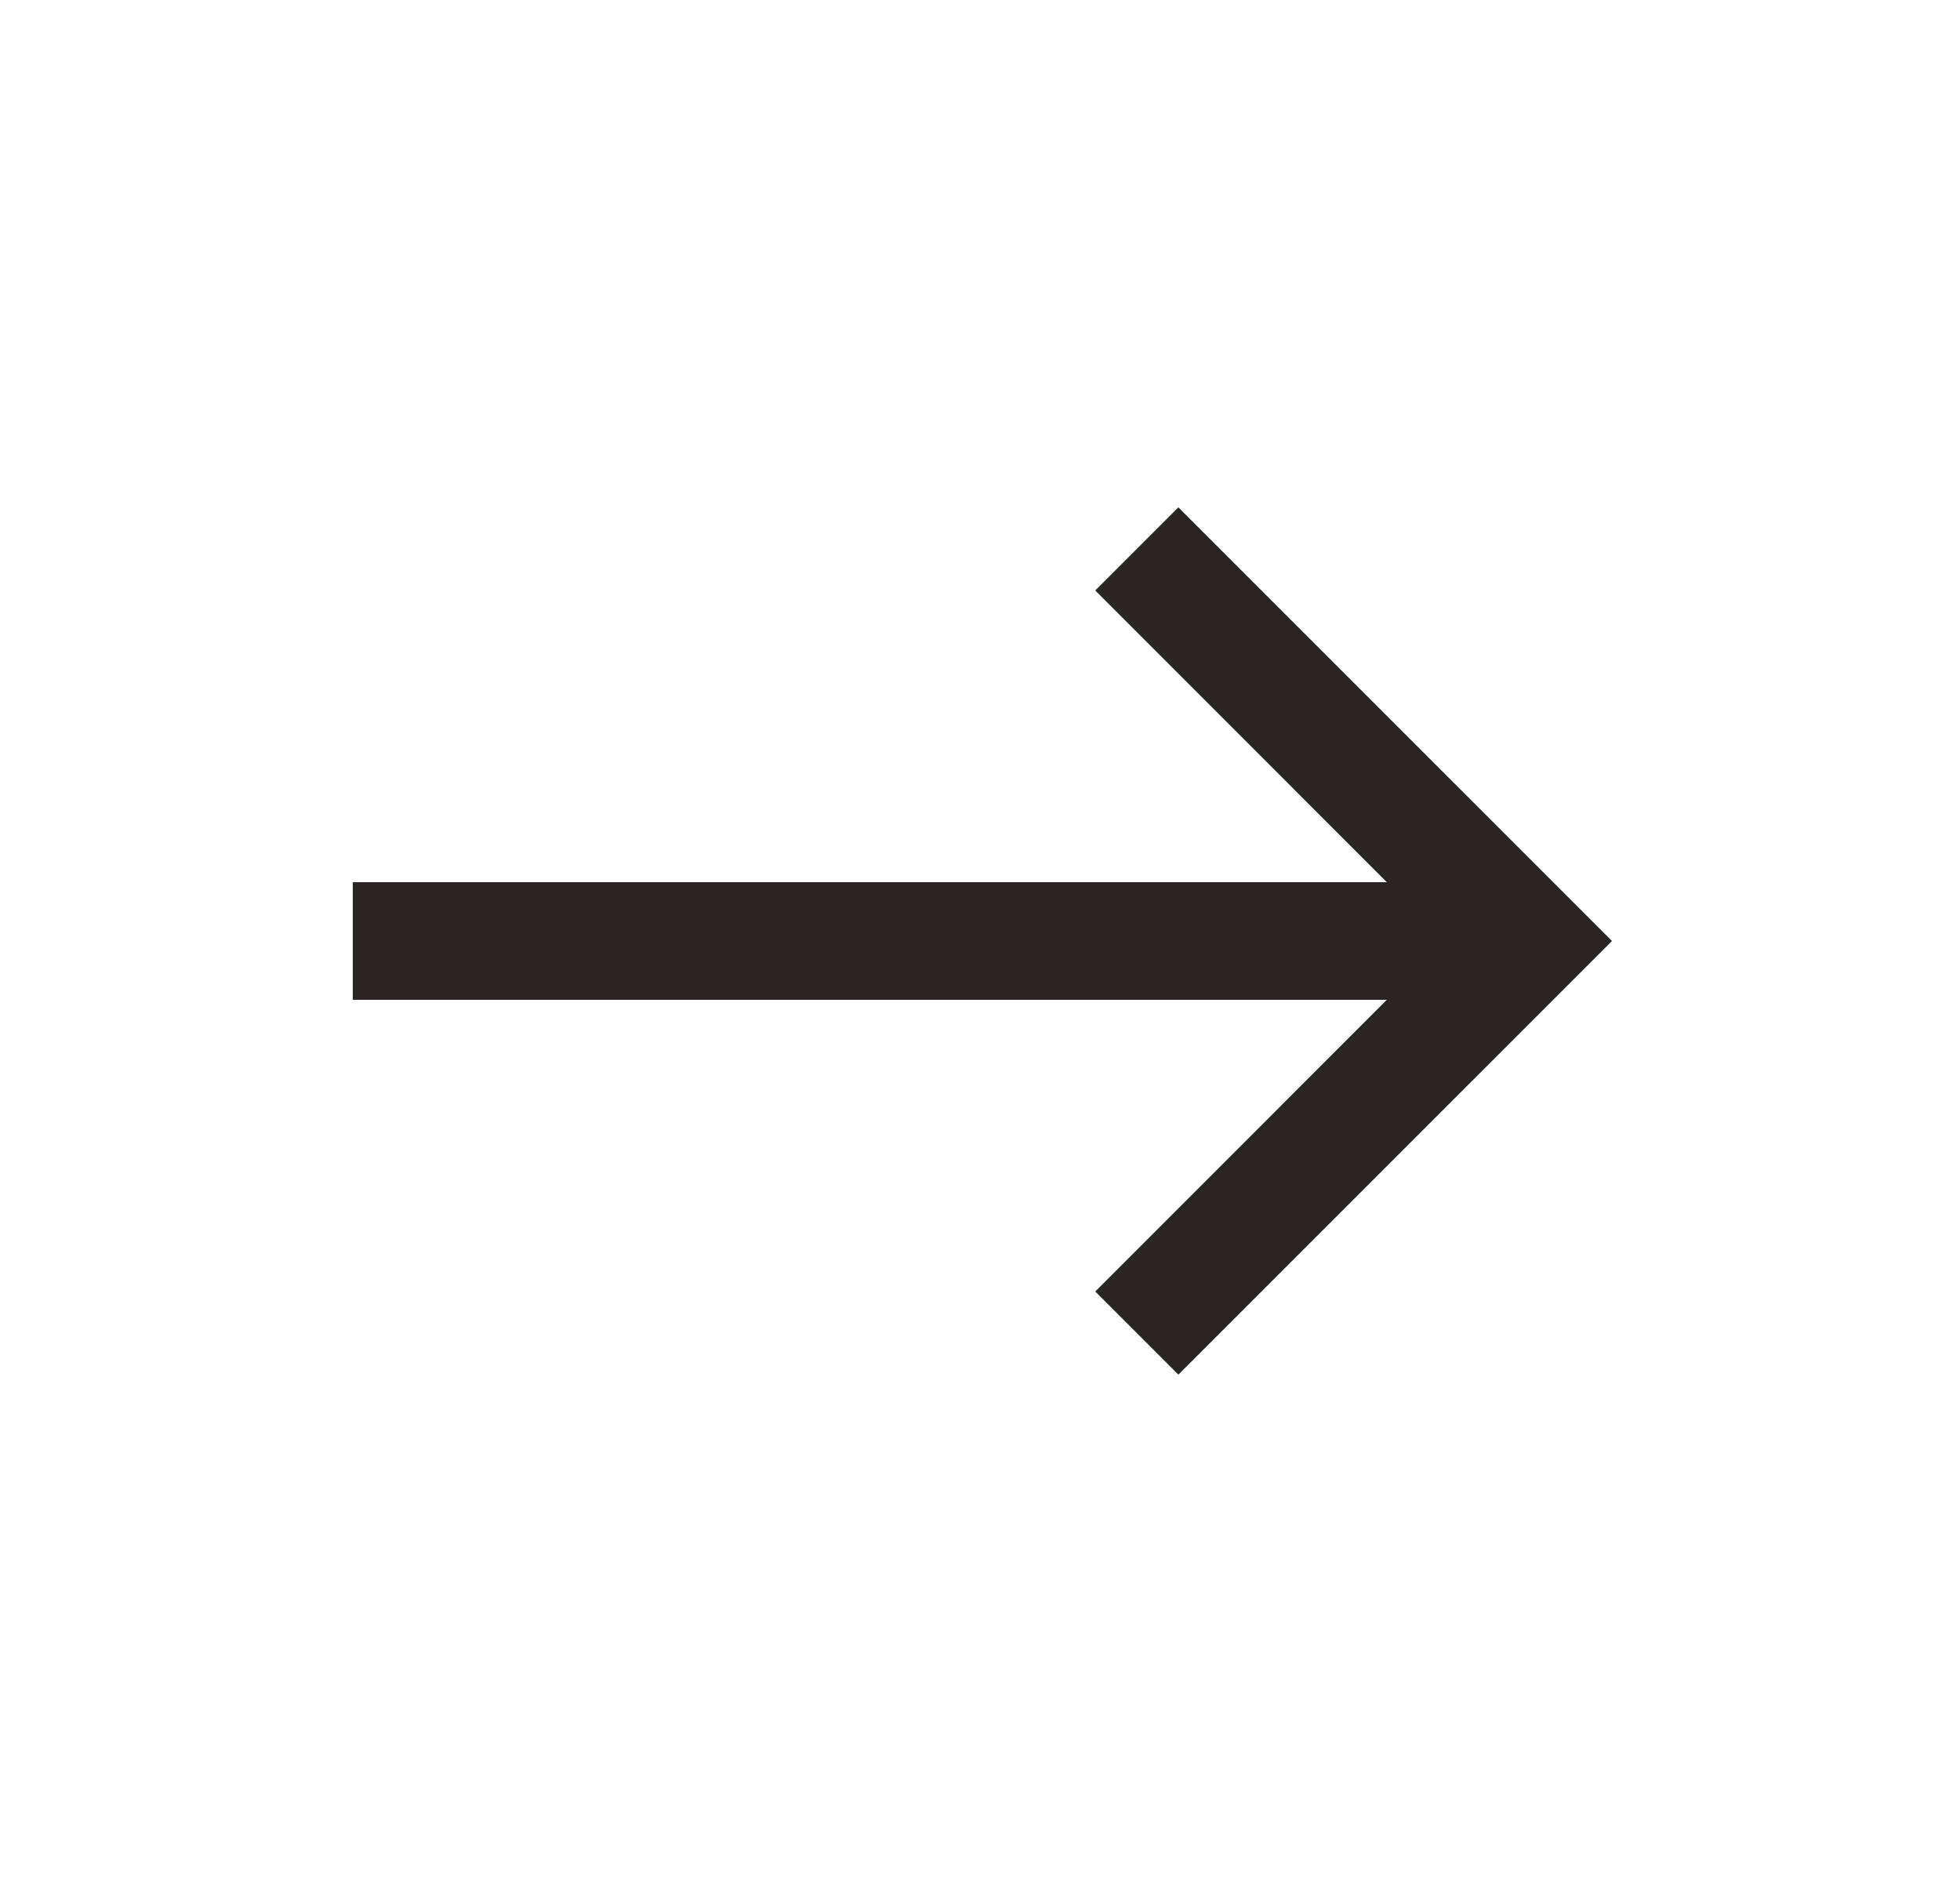 <svg width="25" height="24" viewBox="0 0 25 24" fill="none" xmlns="http://www.w3.org/2000/svg">
<path fill-rule="evenodd" clip-rule="evenodd" d="M15.03 17.53L13.97 16.47L17.689 12.75L4.5 12.75L4.5 11.25L17.689 11.25L13.97 7.53L15.03 6.47L20.561 12L15.03 17.53Z" fill="#292524"/>
</svg>
